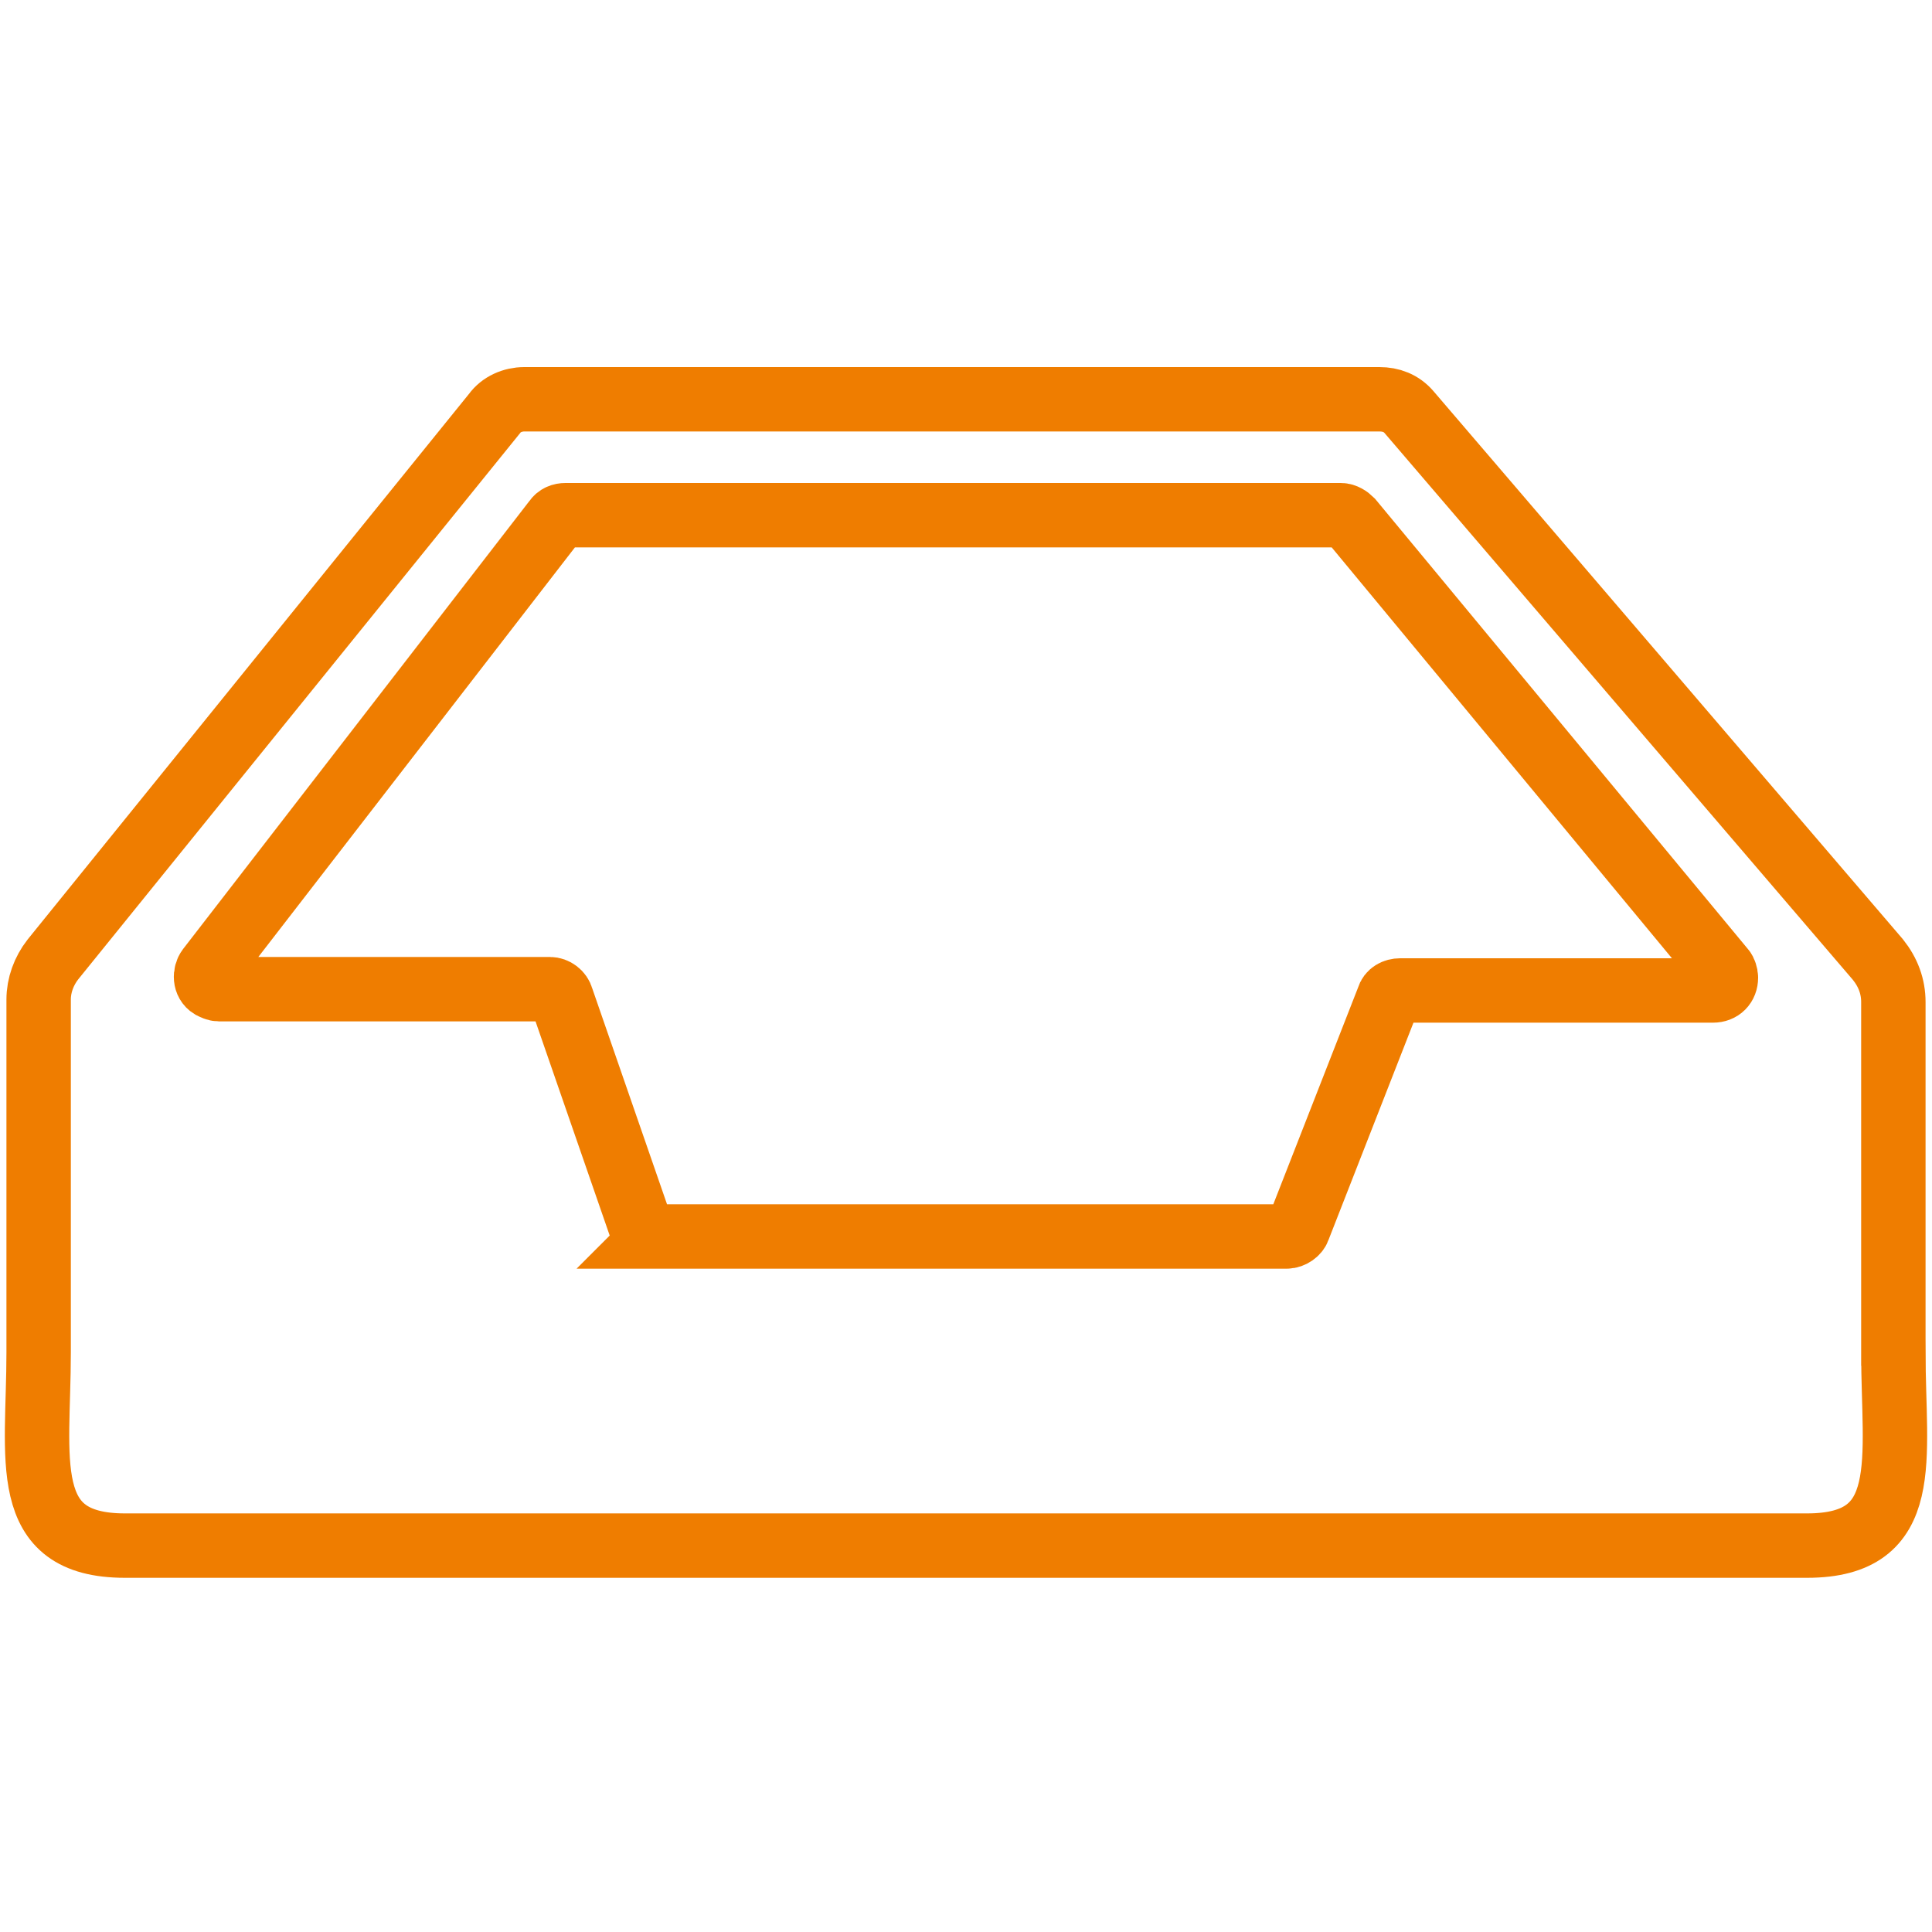 <svg enable-background="new 0 0 150 150" viewBox="0 0 150 150" xmlns="http://www.w3.org/2000/svg"><g fill="none" stroke="#ef7d00" stroke-width="5" transform="translate(3 31)"><path d="m47.8 65h49.1c.4 0 .8-.3.9-.6l7-17.9c.1-.4.5-.6.9-.6h24.3c.6 0 1-.4 1-1 0-.2-.1-.5-.2-.6l-28.9-34.9c-.2-.2-.5-.4-.8-.4h-60.2c-.3 0-.6.1-.8.4l-26.9 34.8c-.3.4-.3 1.1.2 1.4.2.1.4.2.6.2h25.7c.4 0 .8.3.9.7l6.2 17.9c.2.3.6.6 1 .6z"/><path d="m144 74v-27.2c0-1.2-.4-2.3-1.2-3.3l-36.4-42.5c-.6-.7-1.4-1-2.3-1h-66.4c-.9 0-1.8.4-2.3 1.1l-34.3 42.4c-.7.9-1.1 2-1.1 3.1v27.4c0 8.3-1.6 15 6.7 15h130.6c8.3 0 6.7-6.7 6.7-15z"/></g></svg>